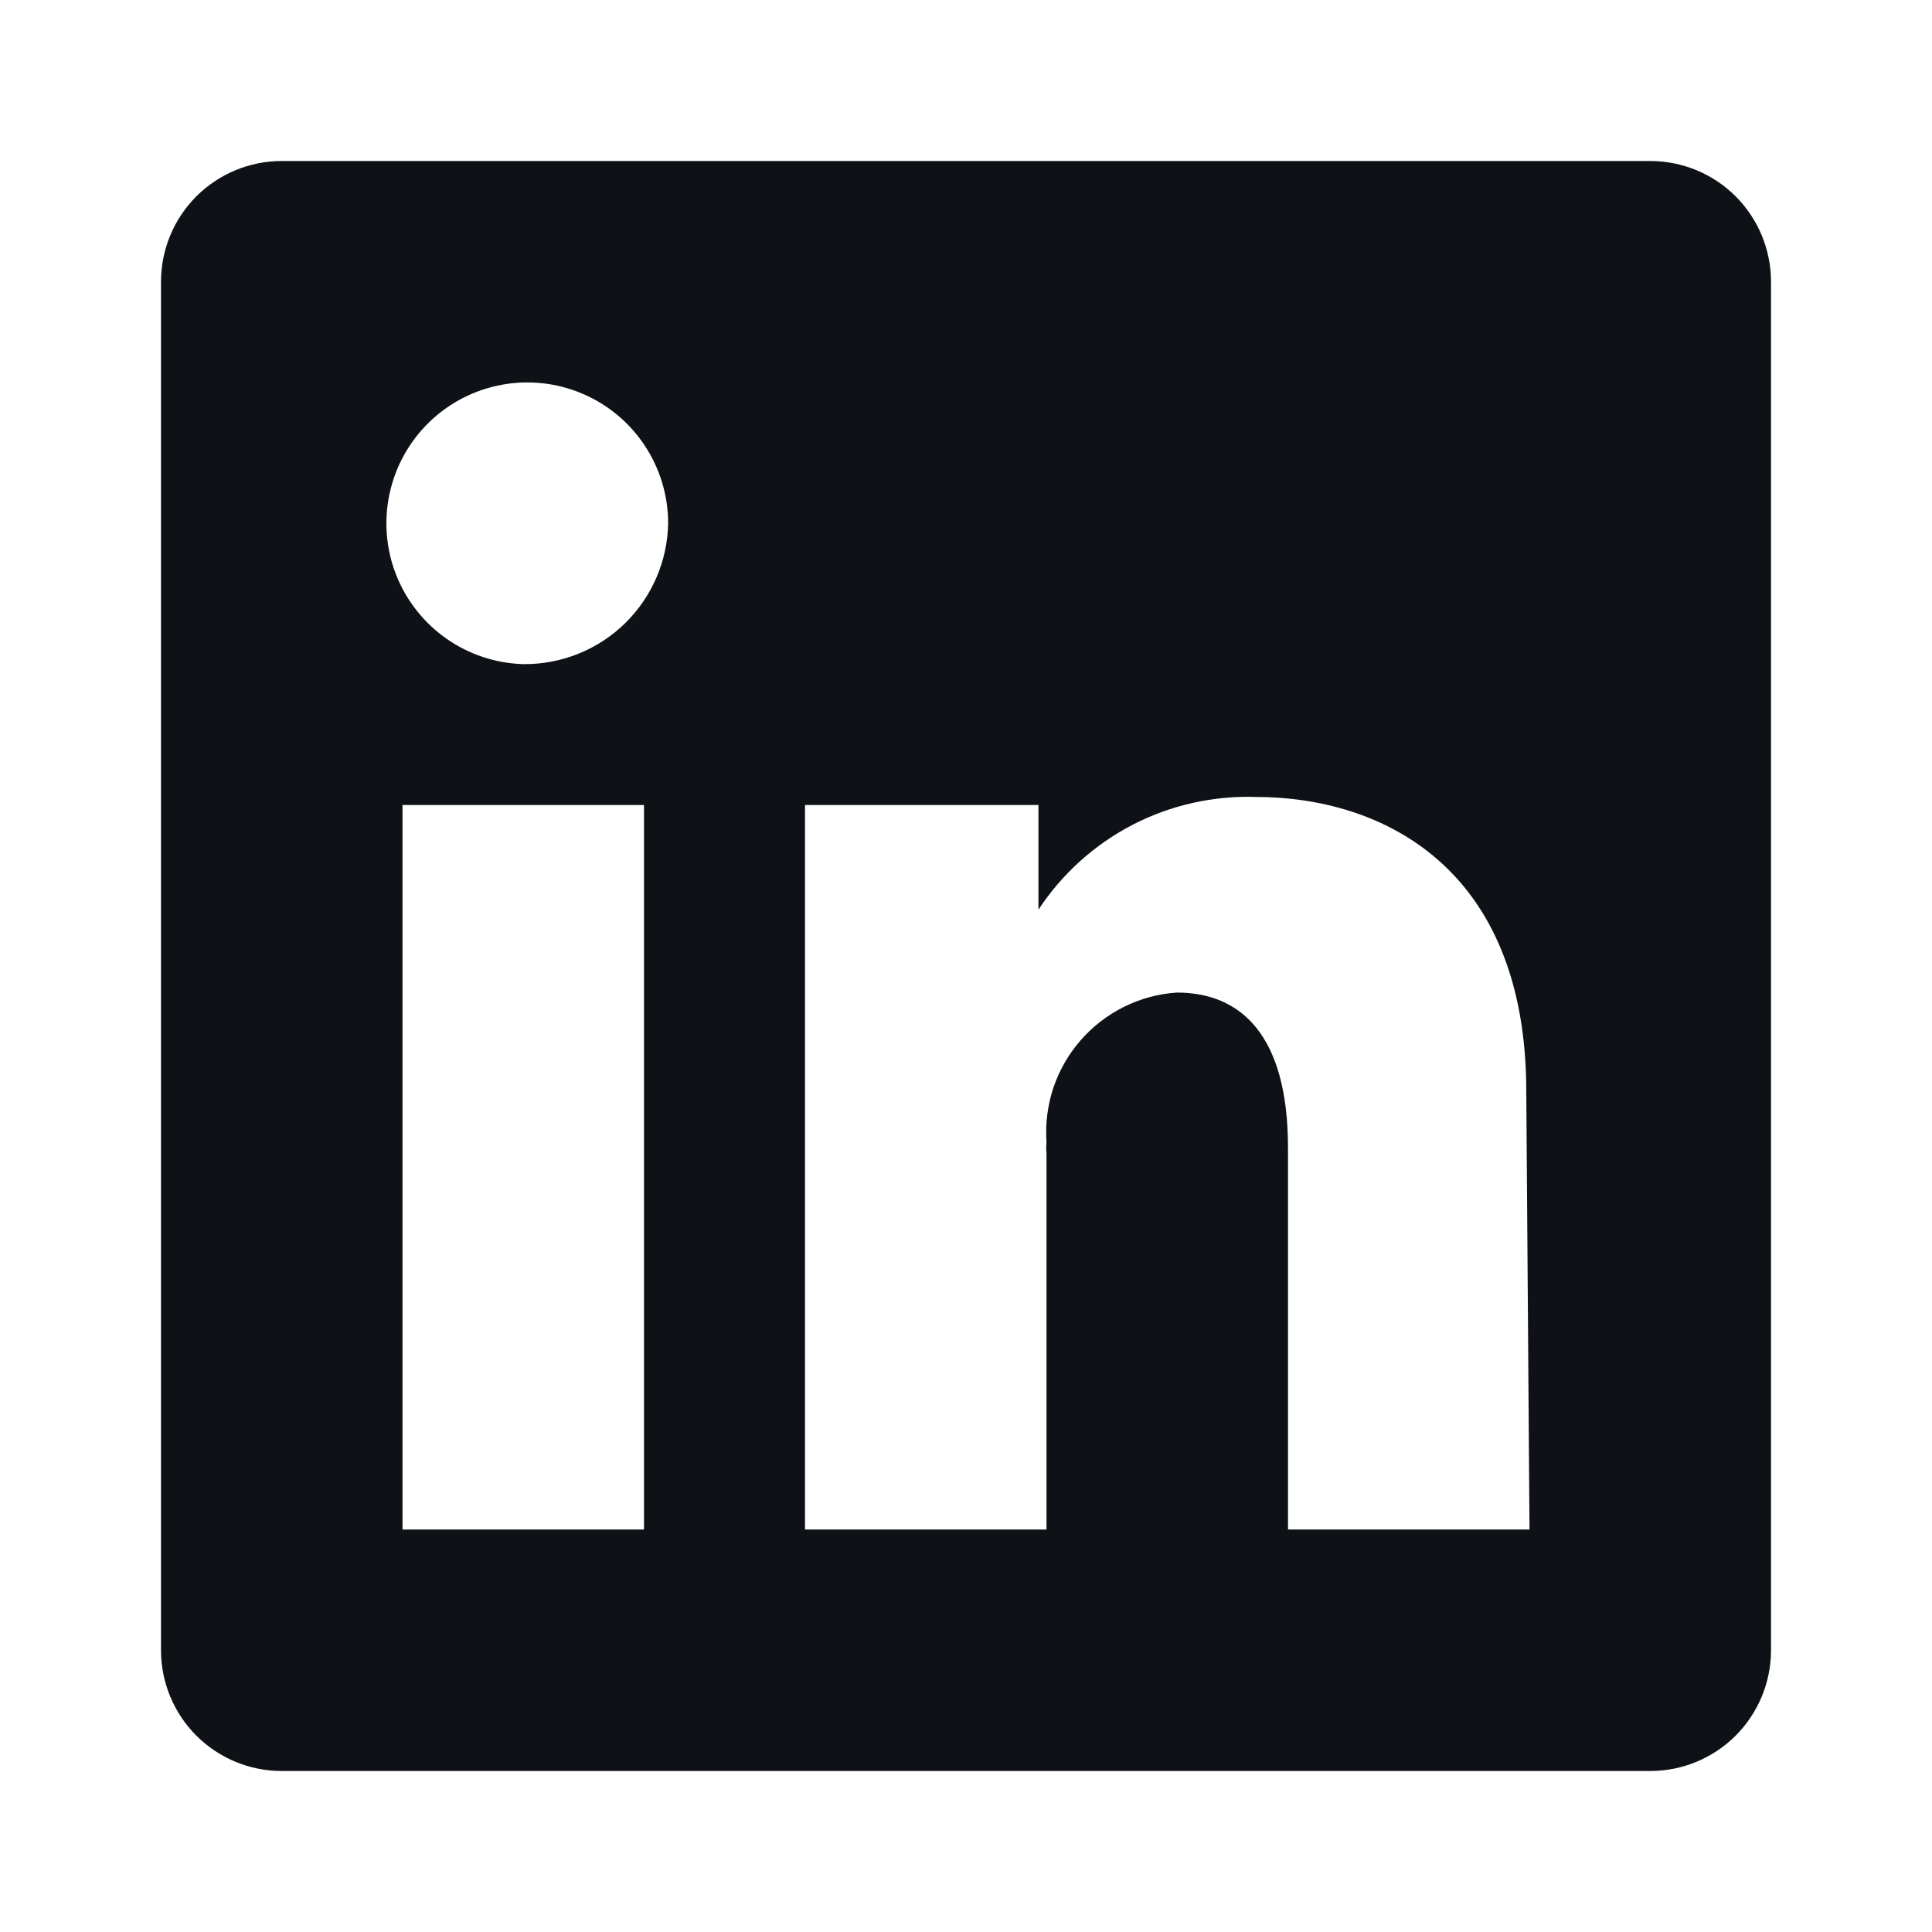 <svg width="24" height="24" viewBox="0 0 24 24" fill="none" xmlns="http://www.w3.org/2000/svg">
<path d="M20.5 2H3.5C3.102 2 2.721 2.158 2.439 2.439C2.158 2.721 2 3.102 2 3.5V20.5C2 20.898 2.158 21.279 2.439 21.561C2.721 21.842 3.102 22 3.5 22H20.5C20.898 22 21.279 21.842 21.561 21.561C21.842 21.279 22 20.898 22 20.5V3.5C22 3.102 21.842 2.721 21.561 2.439C21.279 2.158 20.898 2 20.5 2ZM8 19H5V10H8V19ZM6.5 8.25C6.156 8.24 5.823 8.129 5.542 7.931C5.261 7.733 5.044 7.456 4.919 7.136C4.794 6.815 4.767 6.465 4.84 6.129C4.913 5.793 5.083 5.486 5.33 5.246C5.577 5.006 5.889 4.844 6.227 4.781C6.565 4.717 6.914 4.755 7.231 4.889C7.548 5.022 7.818 5.247 8.008 5.533C8.198 5.82 8.3 6.156 8.3 6.5C8.292 6.97 8.098 7.418 7.761 7.746C7.424 8.074 6.97 8.255 6.5 8.25ZM19 19H16V14.26C16 12.84 15.4 12.33 14.62 12.33C14.391 12.345 14.168 12.405 13.963 12.507C13.757 12.609 13.574 12.751 13.424 12.923C13.273 13.096 13.158 13.297 13.085 13.514C13.013 13.732 12.984 13.961 13 14.19C12.995 14.236 12.995 14.284 13 14.33V19H10V10H12.9V11.3C13.193 10.855 13.594 10.493 14.067 10.247C14.54 10.002 15.068 9.883 15.6 9.9C17.15 9.9 18.96 10.76 18.96 13.56L19 19Z" fill="#0E1116"/>
</svg>
